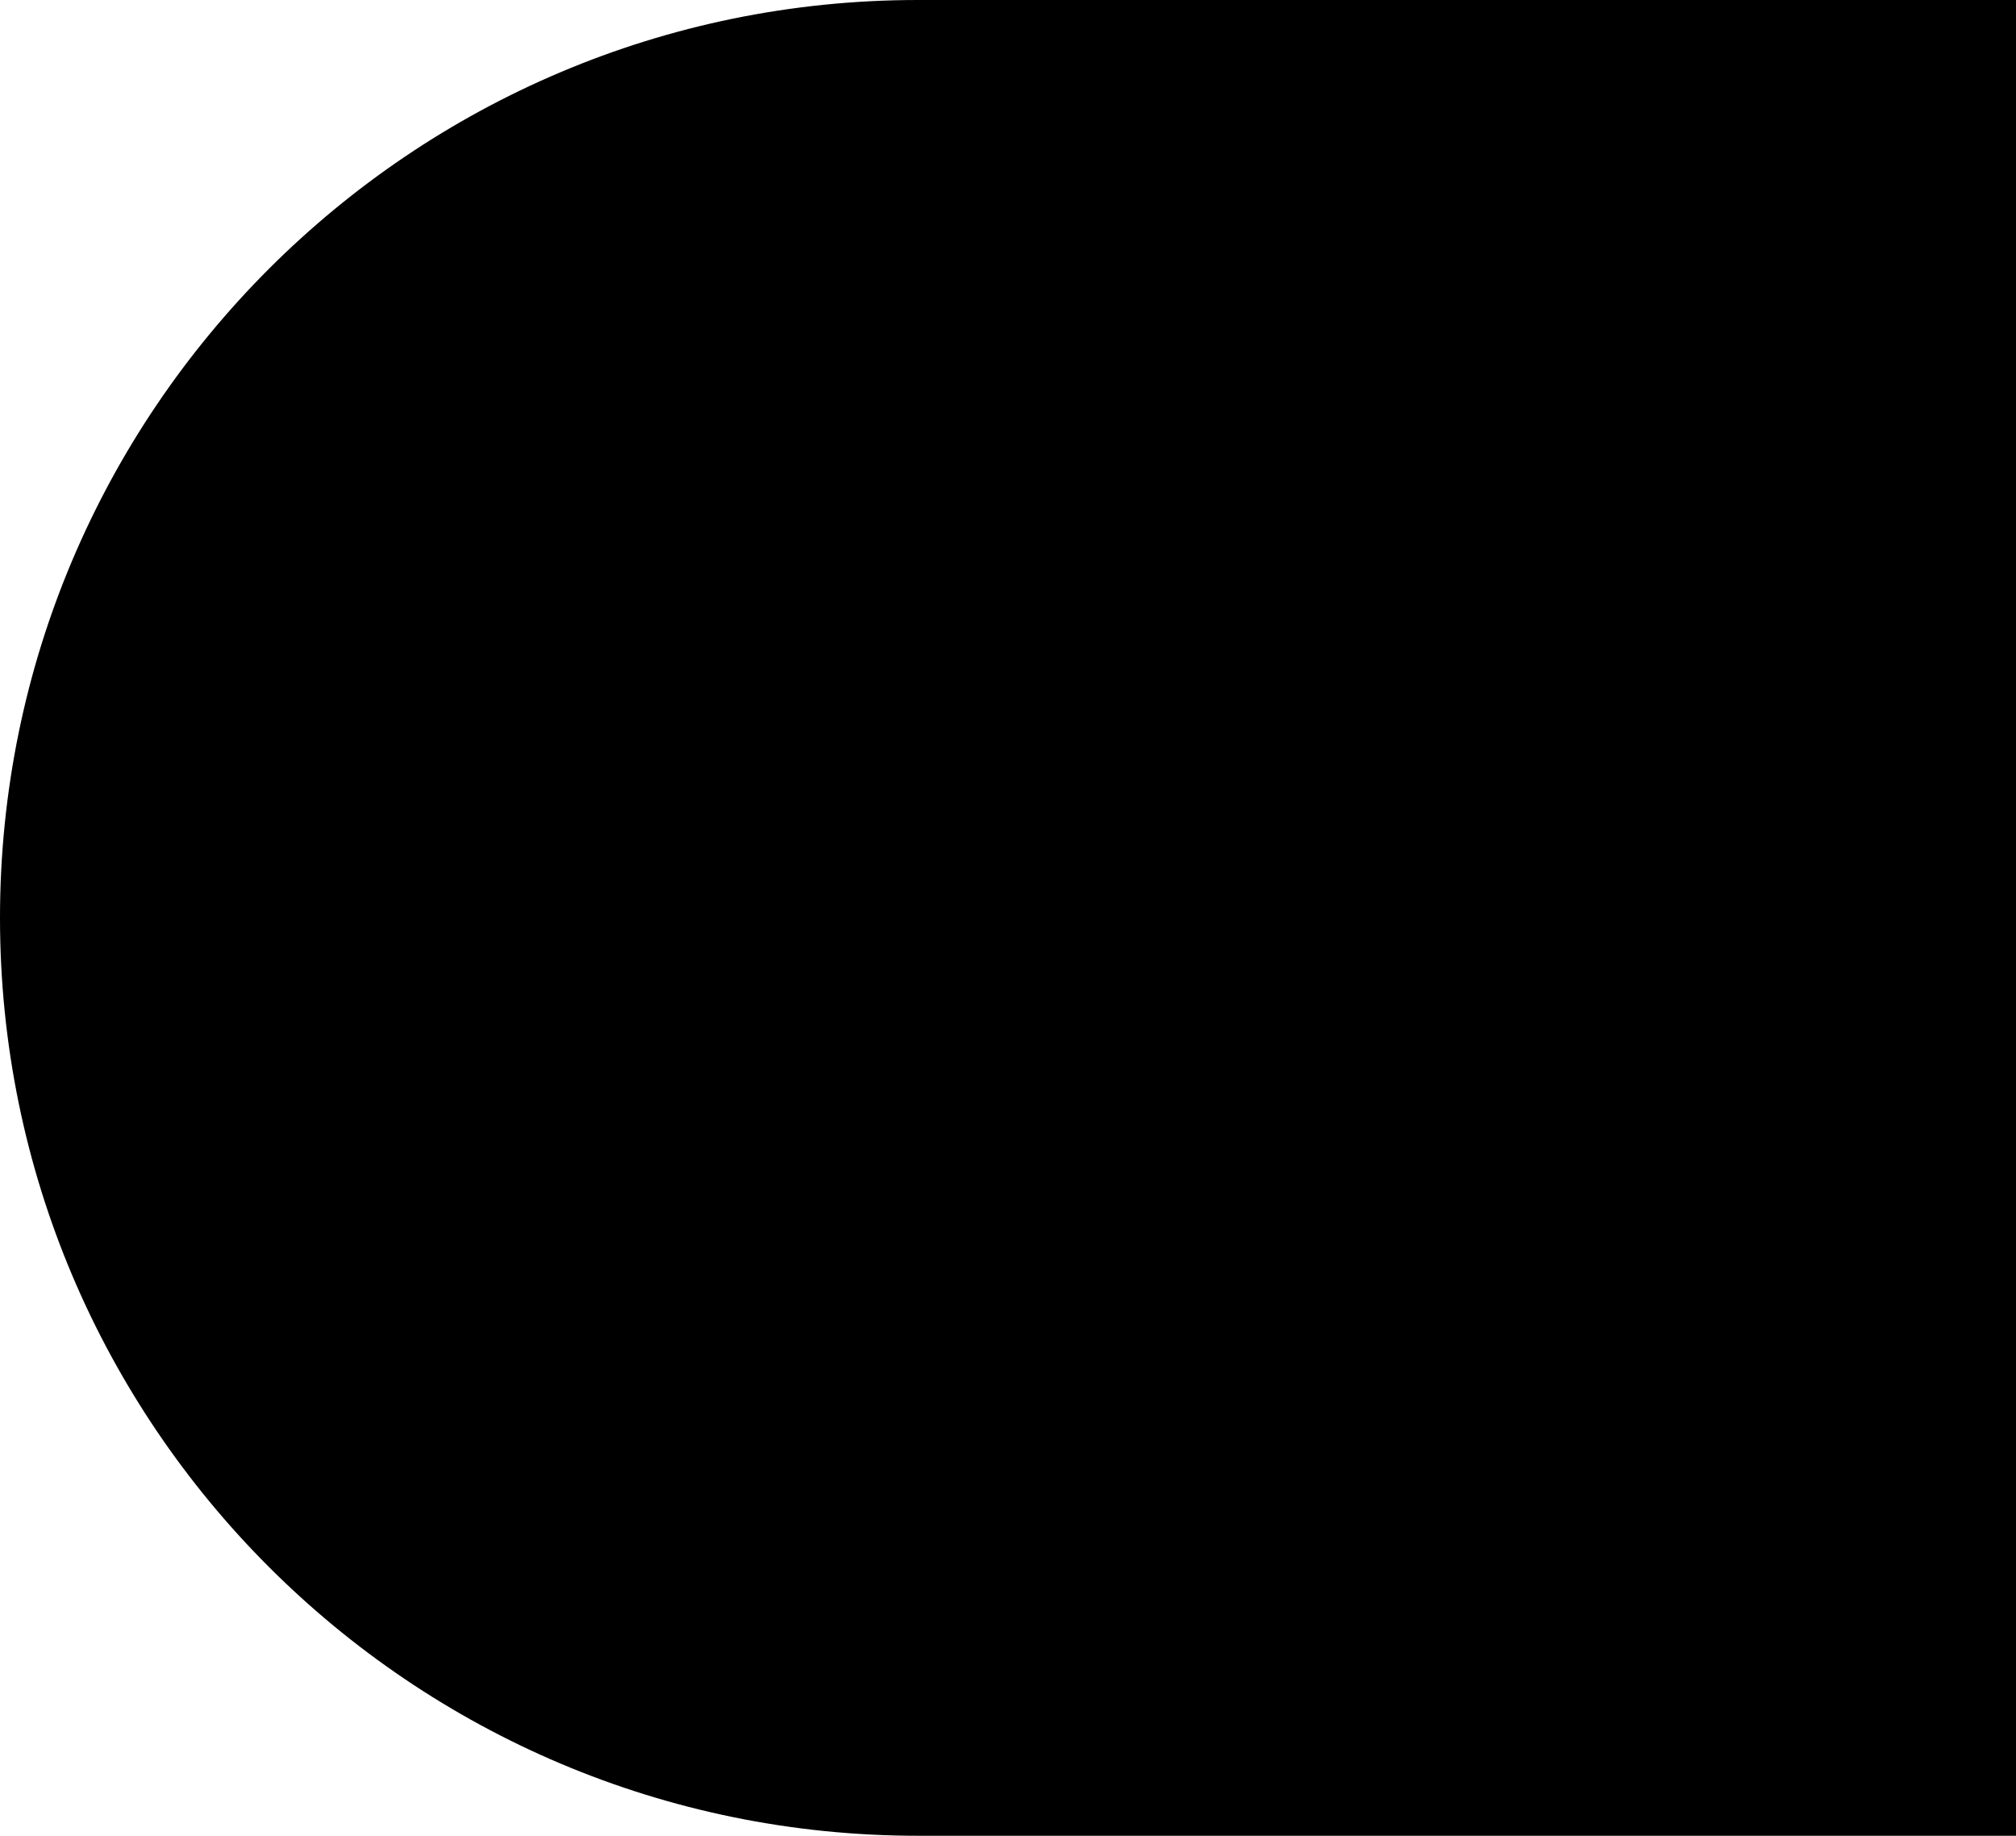 <svg xmlns="http://www.w3.org/2000/svg" version="1.1" xmlns:xlink="http://www.w3.org/1999/xlink" xmlns:svgjs="http://svgjs.com/svgjs" width="240.72" height="219.23"><svg id="SvgjsSvg1001" data-name="Ebene 2" xmlns="http://www.w3.org/2000/svg" viewBox="0 0 240.72 219.23">
  <defs>
    <style>
      .cls-1 {
        fill: #000;
        stroke-width: 0px;
      }
    </style>
  </defs>
  <g id="SvgjsG1000" data-name="Ebene 1">
    <path class="cls-1" d="M0,109.61c0,60.54,49.08,109.61,109.61,109.61h131.11V0H109.61C49.08,0,0,49.08,0,109.61Z"></path>
  </g>
</svg><style>@media (prefers-color-scheme: light) { :root { filter: none; } }
@media (prefers-color-scheme: dark) { :root { filter: invert(100%); } }
</style></svg>